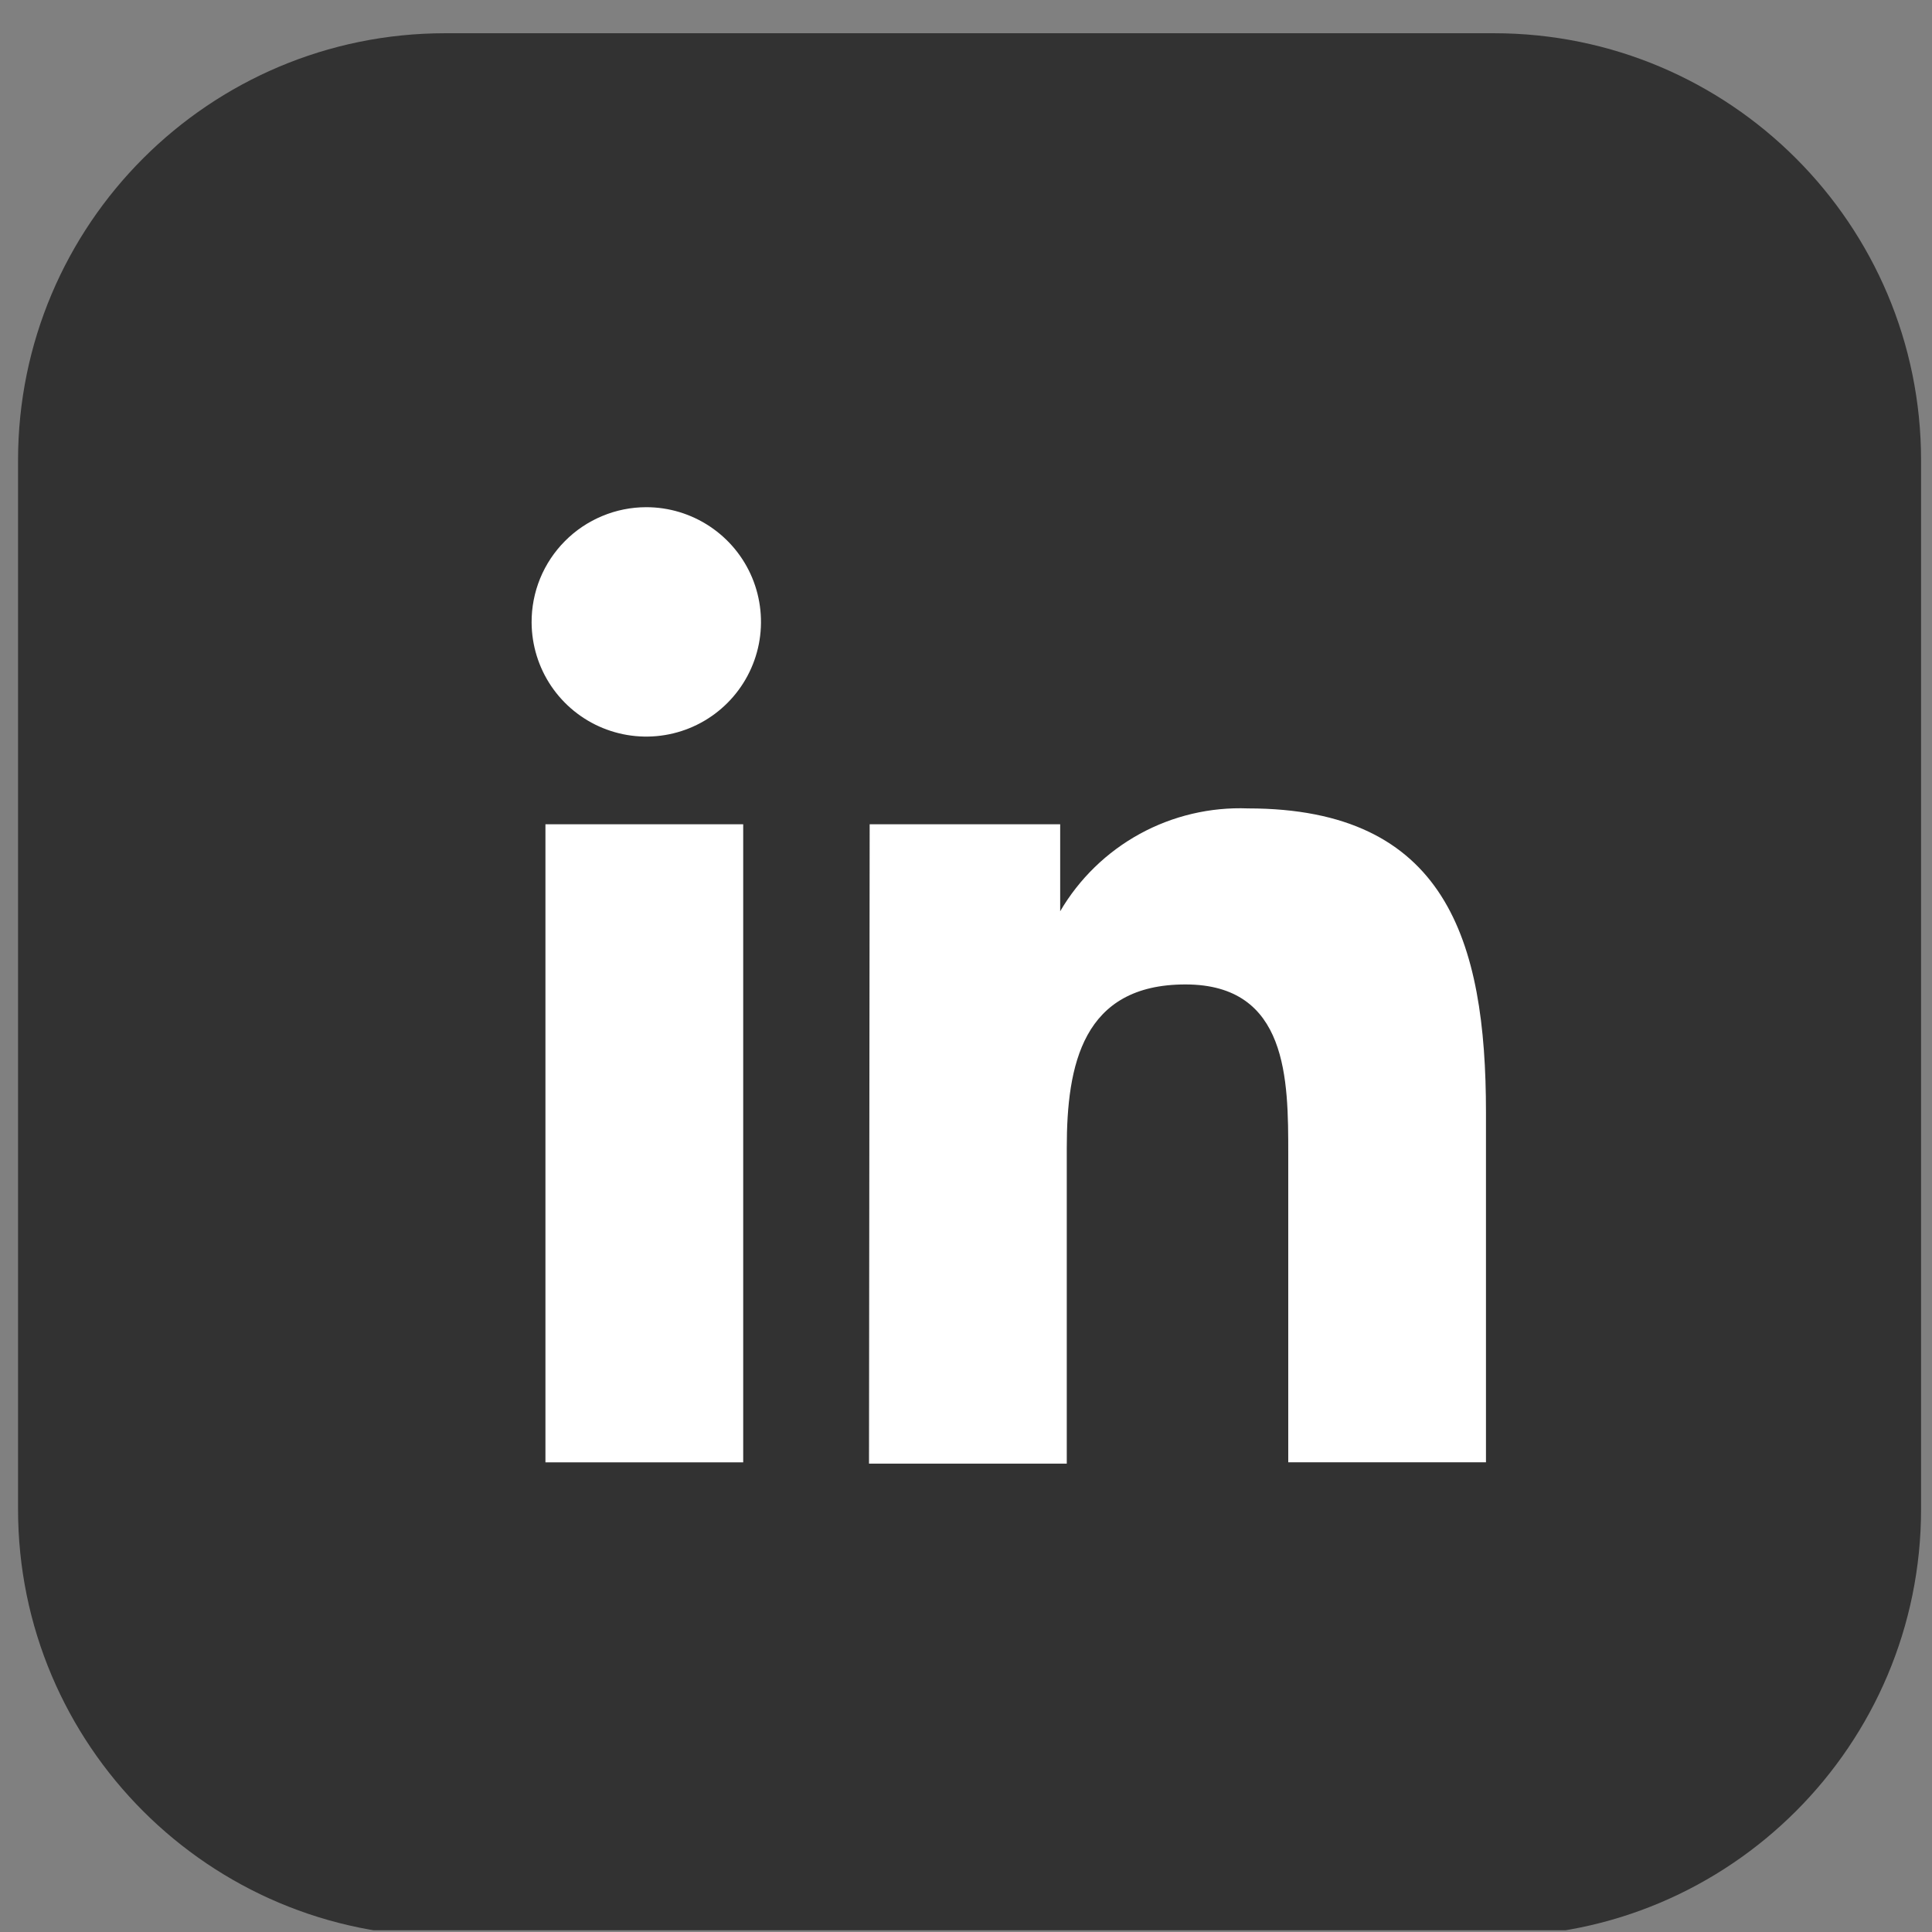 <svg width="44" height="44" viewBox="0 0 44 44" fill="none" xmlns="http://www.w3.org/2000/svg">
<rect x="0" y="0" width="44" height="44" fill="#808080" stroke="none"/>
<g clip-path="url(#clip0_2020_193)">
<path d="M34.023 0.757H10.139C4.766 0.757 0.411 5.113 0.411 10.485V34.369C0.411 39.742 4.766 44.097 10.139 44.097H34.023C39.396 44.097 43.751 39.742 43.751 34.369V10.485C43.751 5.113 39.396 0.757 34.023 0.757Z" fill="black" fill-opacity="0.61"/>
<path d="M12.422 18.772H16.926V33.304H12.422V18.772ZM14.719 11.551C15.235 11.551 15.739 11.704 16.169 11.991C16.598 12.277 16.933 12.684 17.131 13.16C17.329 13.637 17.381 14.161 17.282 14.668C17.182 15.174 16.935 15.639 16.571 16.005C16.207 16.371 15.743 16.621 15.238 16.723C14.732 16.826 14.207 16.776 13.73 16.581C13.252 16.386 12.843 16.053 12.554 15.626C12.265 15.198 12.11 14.694 12.107 14.178C12.105 13.834 12.171 13.493 12.301 13.174C12.432 12.855 12.624 12.566 12.867 12.322C13.109 12.078 13.398 11.884 13.716 11.752C14.034 11.619 14.374 11.551 14.719 11.551Z" fill="white"/>
<path d="M19.806 18.772H24.145V20.753C24.579 20.012 25.206 19.403 25.96 18.99C26.713 18.578 27.565 18.378 28.423 18.411C32.927 18.411 33.842 21.414 33.842 25.332V33.303H29.339V26.278C29.339 24.596 29.339 22.42 26.997 22.42C24.655 22.42 24.295 24.251 24.295 26.143V33.333H19.791L19.806 18.772Z" fill="white"/>
</g>
<defs>
<clipPath id="clip0_2020_193">
<rect width="43.34" height="43.586" fill="white" transform="translate(0.411 0.374)"/>
</clipPath>
</defs>
</svg>
